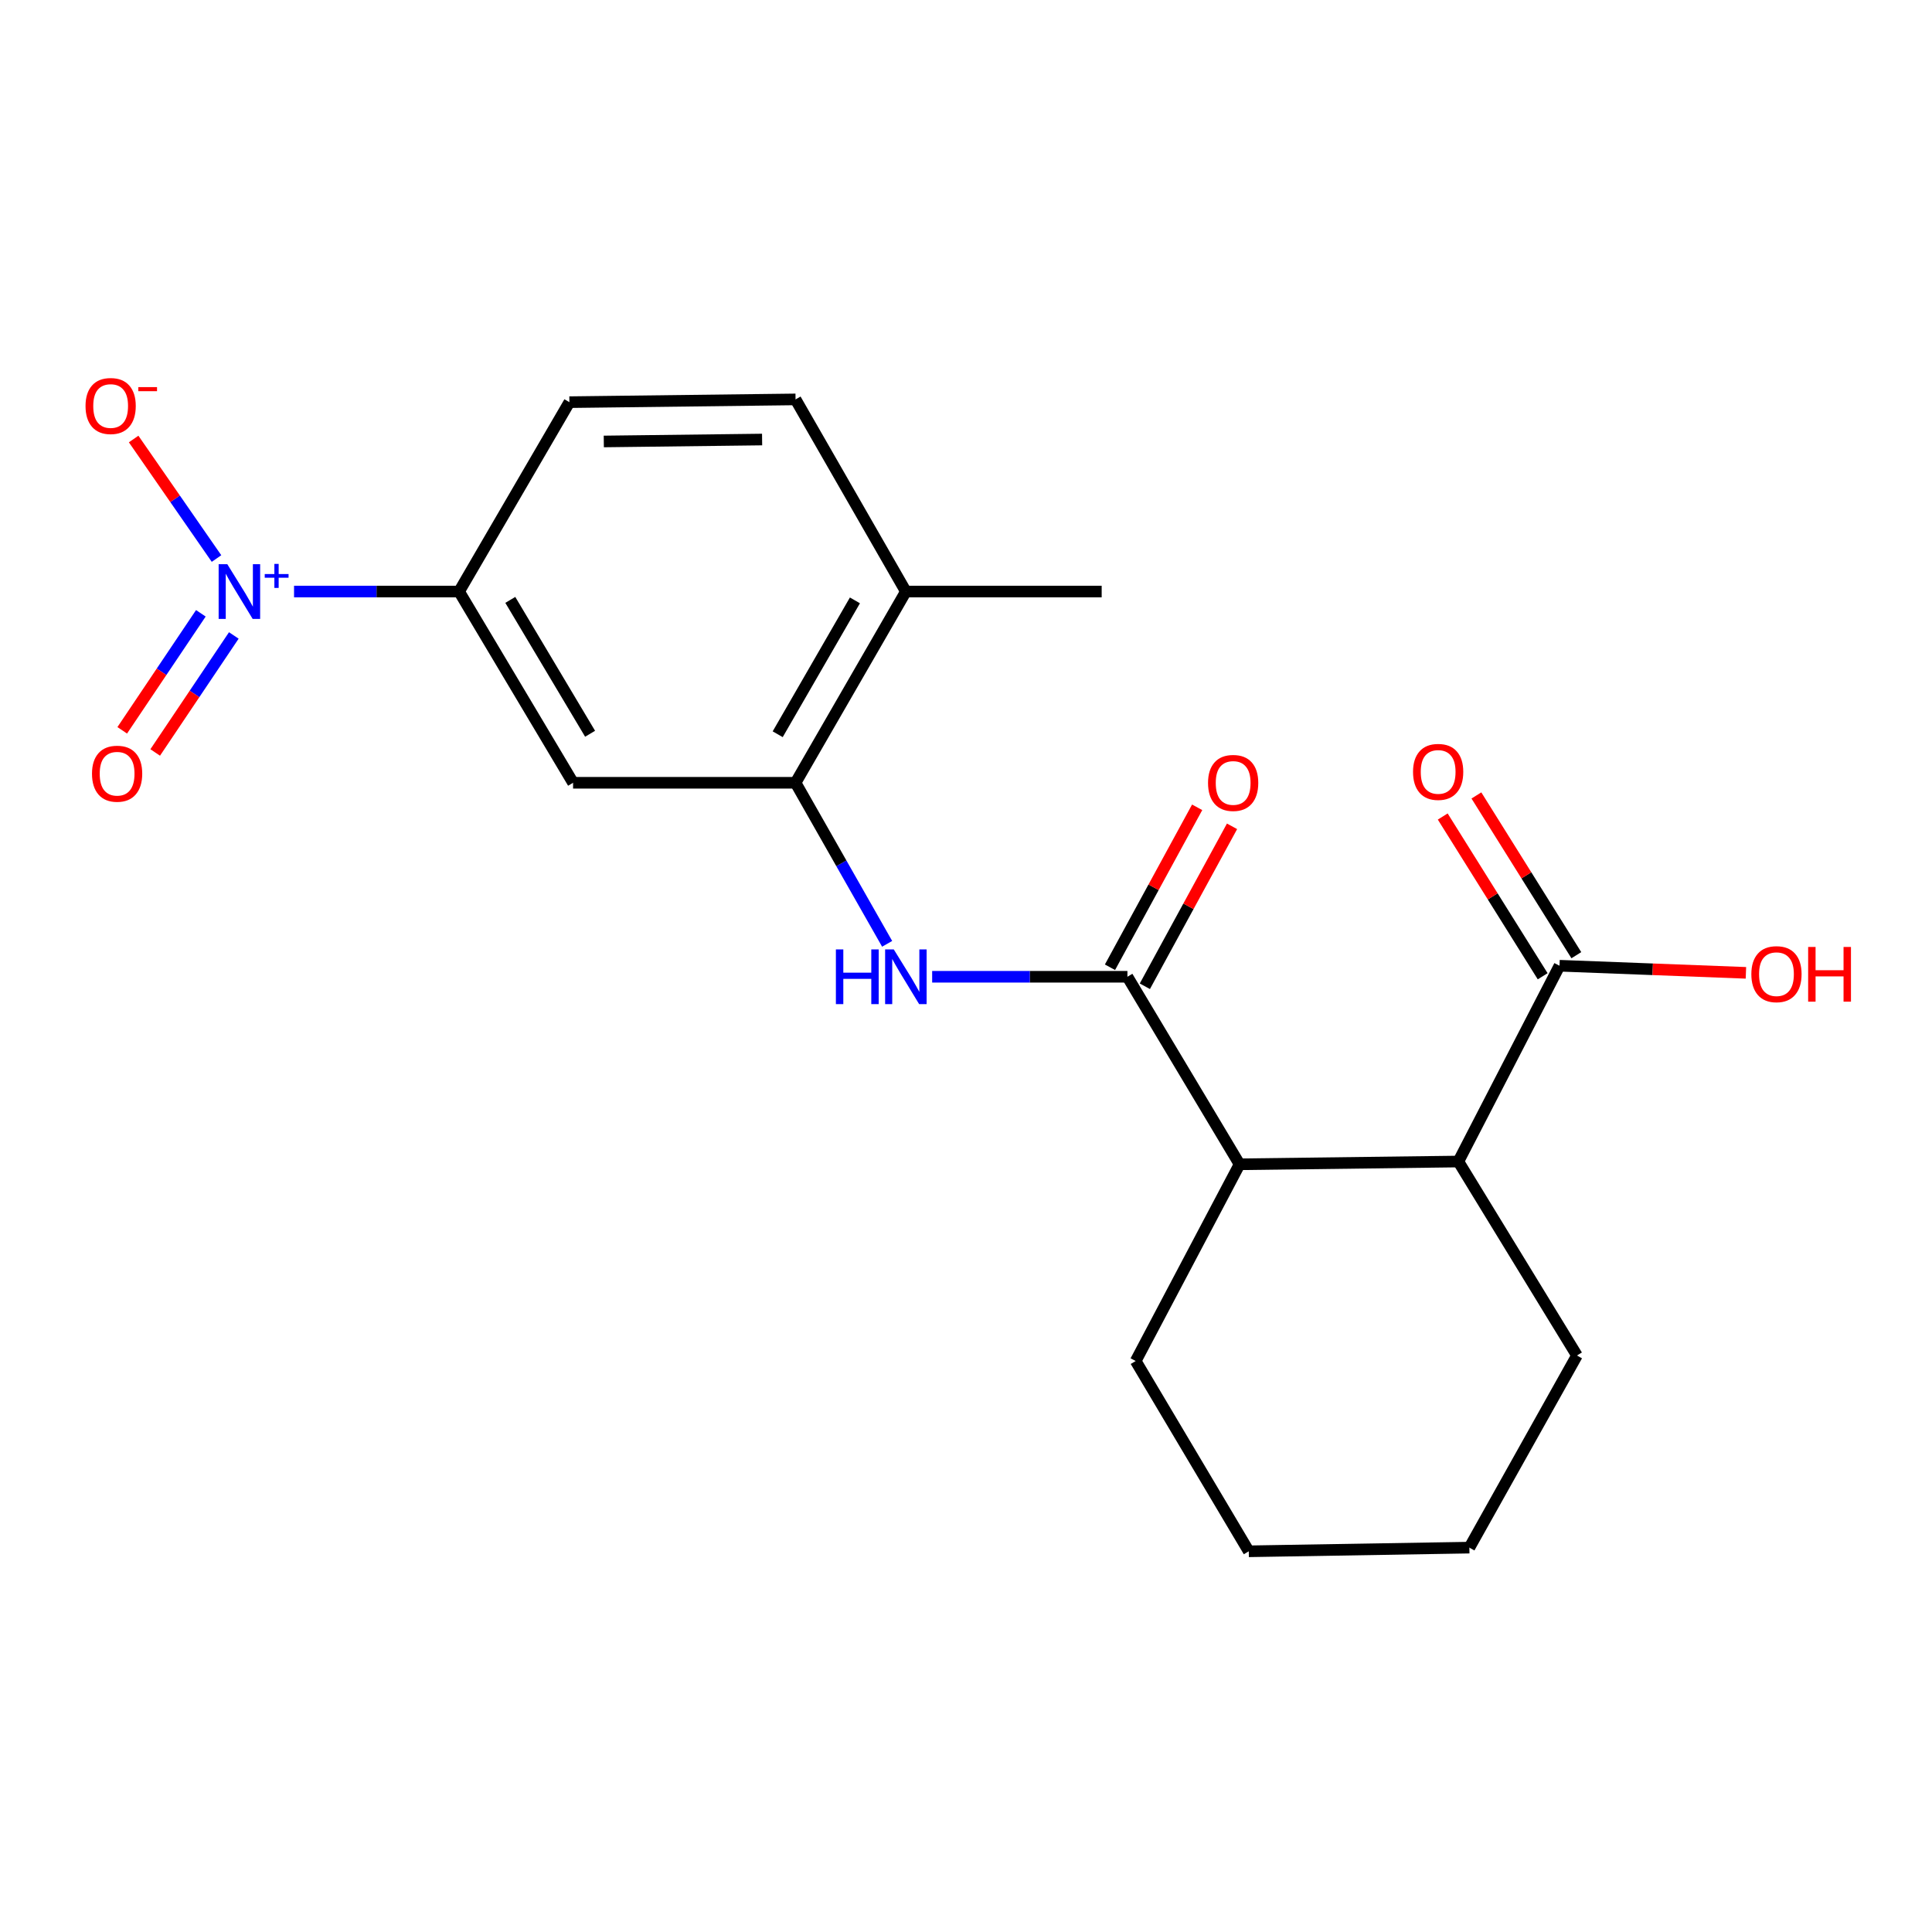 <?xml version='1.0' encoding='iso-8859-1'?>
<svg version='1.1' baseProfile='full'
              xmlns='http://www.w3.org/2000/svg'
                      xmlns:rdkit='http://www.rdkit.org/xml'
                      xmlns:xlink='http://www.w3.org/1999/xlink'
                  xml:space='preserve'
width='1000px' height='1000px' viewBox='0 0 1000 1000'>
<!-- END OF HEADER -->
<rect style='opacity:1.0;fill:#FFFFFF;stroke:none' width='1000' height='1000' x='0' y='0'> </rect>
<path class='bond-3' d='M 152.197,306.181 L 194.91,306.181' style='fill:none;fill-rule:evenodd;stroke:#0000FF;stroke-width:6px;stroke-linecap:butt;stroke-linejoin:miter;stroke-opacity:1' />
<path class='bond-3' d='M 194.91,306.181 L 237.624,306.181' style='fill:none;fill-rule:evenodd;stroke:#000000;stroke-width:6px;stroke-linecap:butt;stroke-linejoin:miter;stroke-opacity:1' />
<path class='bond-8' d='M 112.065,289.097 L 90.618,258.164' style='fill:none;fill-rule:evenodd;stroke:#0000FF;stroke-width:6px;stroke-linecap:butt;stroke-linejoin:miter;stroke-opacity:1' />
<path class='bond-8' d='M 90.618,258.164 L 69.171,227.231' style='fill:none;fill-rule:evenodd;stroke:#FF0000;stroke-width:6px;stroke-linecap:butt;stroke-linejoin:miter;stroke-opacity:1' />
<path class='bond-9' d='M 103.959,317.447 L 83.614,347.729' style='fill:none;fill-rule:evenodd;stroke:#0000FF;stroke-width:6px;stroke-linecap:butt;stroke-linejoin:miter;stroke-opacity:1' />
<path class='bond-9' d='M 83.614,347.729 L 63.269,378.012' style='fill:none;fill-rule:evenodd;stroke:#FF0000;stroke-width:6px;stroke-linecap:butt;stroke-linejoin:miter;stroke-opacity:1' />
<path class='bond-9' d='M 121.022,328.911 L 100.677,359.193' style='fill:none;fill-rule:evenodd;stroke:#0000FF;stroke-width:6px;stroke-linecap:butt;stroke-linejoin:miter;stroke-opacity:1' />
<path class='bond-9' d='M 100.677,359.193 L 80.332,389.476' style='fill:none;fill-rule:evenodd;stroke:#FF0000;stroke-width:6px;stroke-linecap:butt;stroke-linejoin:miter;stroke-opacity:1' />
<path class='bond-0' d='M 583.55,505.572 L 533.017,505.572' style='fill:none;fill-rule:evenodd;stroke:#000000;stroke-width:6px;stroke-linecap:butt;stroke-linejoin:miter;stroke-opacity:1' />
<path class='bond-0' d='M 533.017,505.572 L 482.484,505.572' style='fill:none;fill-rule:evenodd;stroke:#0000FF;stroke-width:6px;stroke-linecap:butt;stroke-linejoin:miter;stroke-opacity:1' />
<path class='bond-4' d='M 583.55,505.572 L 641.601,602.635' style='fill:none;fill-rule:evenodd;stroke:#000000;stroke-width:6px;stroke-linecap:butt;stroke-linejoin:miter;stroke-opacity:1' />
<path class='bond-10' d='M 592.575,510.491 L 615.137,469.096' style='fill:none;fill-rule:evenodd;stroke:#000000;stroke-width:6px;stroke-linecap:butt;stroke-linejoin:miter;stroke-opacity:1' />
<path class='bond-10' d='M 615.137,469.096 L 637.699,427.701' style='fill:none;fill-rule:evenodd;stroke:#FF0000;stroke-width:6px;stroke-linecap:butt;stroke-linejoin:miter;stroke-opacity:1' />
<path class='bond-10' d='M 574.525,500.653 L 597.087,459.258' style='fill:none;fill-rule:evenodd;stroke:#000000;stroke-width:6px;stroke-linecap:butt;stroke-linejoin:miter;stroke-opacity:1' />
<path class='bond-10' d='M 597.087,459.258 L 619.649,417.863' style='fill:none;fill-rule:evenodd;stroke:#FF0000;stroke-width:6px;stroke-linecap:butt;stroke-linejoin:miter;stroke-opacity:1' />
<path class='bond-1' d='M 459.182,488.524 L 435.478,446.843' style='fill:none;fill-rule:evenodd;stroke:#0000FF;stroke-width:6px;stroke-linecap:butt;stroke-linejoin:miter;stroke-opacity:1' />
<path class='bond-1' d='M 435.478,446.843 L 411.775,405.163' style='fill:none;fill-rule:evenodd;stroke:#000000;stroke-width:6px;stroke-linecap:butt;stroke-linejoin:miter;stroke-opacity:1' />
<path class='bond-2' d='M 411.775,405.163 L 296.622,405.163' style='fill:none;fill-rule:evenodd;stroke:#000000;stroke-width:6px;stroke-linecap:butt;stroke-linejoin:miter;stroke-opacity:1' />
<path class='bond-21' d='M 411.775,405.163 L 468.877,306.181' style='fill:none;fill-rule:evenodd;stroke:#000000;stroke-width:6px;stroke-linecap:butt;stroke-linejoin:miter;stroke-opacity:1' />
<path class='bond-21' d='M 402.534,380.043 L 442.506,310.756' style='fill:none;fill-rule:evenodd;stroke:#000000;stroke-width:6px;stroke-linecap:butt;stroke-linejoin:miter;stroke-opacity:1' />
<path class='bond-5' d='M 237.624,306.181 L 296.622,405.163' style='fill:none;fill-rule:evenodd;stroke:#000000;stroke-width:6px;stroke-linecap:butt;stroke-linejoin:miter;stroke-opacity:1' />
<path class='bond-5' d='M 264.131,310.503 L 305.43,379.79' style='fill:none;fill-rule:evenodd;stroke:#000000;stroke-width:6px;stroke-linecap:butt;stroke-linejoin:miter;stroke-opacity:1' />
<path class='bond-13' d='M 237.624,306.181 L 294.715,208.159' style='fill:none;fill-rule:evenodd;stroke:#000000;stroke-width:6px;stroke-linecap:butt;stroke-linejoin:miter;stroke-opacity:1' />
<path class='bond-6' d='M 641.601,602.635 L 754.846,601.207' style='fill:none;fill-rule:evenodd;stroke:#000000;stroke-width:6px;stroke-linecap:butt;stroke-linejoin:miter;stroke-opacity:1' />
<path class='bond-16' d='M 641.601,602.635 L 587.833,704.46' style='fill:none;fill-rule:evenodd;stroke:#000000;stroke-width:6px;stroke-linecap:butt;stroke-linejoin:miter;stroke-opacity:1' />
<path class='bond-7' d='M 754.846,601.207 L 807.198,499.862' style='fill:none;fill-rule:evenodd;stroke:#000000;stroke-width:6px;stroke-linecap:butt;stroke-linejoin:miter;stroke-opacity:1' />
<path class='bond-17' d='M 754.846,601.207 L 816.231,701.605' style='fill:none;fill-rule:evenodd;stroke:#000000;stroke-width:6px;stroke-linecap:butt;stroke-linejoin:miter;stroke-opacity:1' />
<path class='bond-12' d='M 815.912,494.41 L 790.048,453.066' style='fill:none;fill-rule:evenodd;stroke:#000000;stroke-width:6px;stroke-linecap:butt;stroke-linejoin:miter;stroke-opacity:1' />
<path class='bond-12' d='M 790.048,453.066 L 764.185,411.722' style='fill:none;fill-rule:evenodd;stroke:#FF0000;stroke-width:6px;stroke-linecap:butt;stroke-linejoin:miter;stroke-opacity:1' />
<path class='bond-12' d='M 798.484,505.313 L 772.62,463.969' style='fill:none;fill-rule:evenodd;stroke:#000000;stroke-width:6px;stroke-linecap:butt;stroke-linejoin:miter;stroke-opacity:1' />
<path class='bond-12' d='M 772.62,463.969 L 746.757,422.625' style='fill:none;fill-rule:evenodd;stroke:#FF0000;stroke-width:6px;stroke-linecap:butt;stroke-linejoin:miter;stroke-opacity:1' />
<path class='bond-15' d='M 807.198,499.862 L 855.442,501.701' style='fill:none;fill-rule:evenodd;stroke:#000000;stroke-width:6px;stroke-linecap:butt;stroke-linejoin:miter;stroke-opacity:1' />
<path class='bond-15' d='M 855.442,501.701 L 903.686,503.541' style='fill:none;fill-rule:evenodd;stroke:#FF0000;stroke-width:6px;stroke-linecap:butt;stroke-linejoin:miter;stroke-opacity:1' />
<path class='bond-11' d='M 468.877,306.181 L 411.775,206.732' style='fill:none;fill-rule:evenodd;stroke:#000000;stroke-width:6px;stroke-linecap:butt;stroke-linejoin:miter;stroke-opacity:1' />
<path class='bond-18' d='M 468.877,306.181 L 570.223,306.181' style='fill:none;fill-rule:evenodd;stroke:#000000;stroke-width:6px;stroke-linecap:butt;stroke-linejoin:miter;stroke-opacity:1' />
<path class='bond-14' d='M 294.715,208.159 L 411.775,206.732' style='fill:none;fill-rule:evenodd;stroke:#000000;stroke-width:6px;stroke-linecap:butt;stroke-linejoin:miter;stroke-opacity:1' />
<path class='bond-14' d='M 312.524,228.501 L 394.466,227.501' style='fill:none;fill-rule:evenodd;stroke:#000000;stroke-width:6px;stroke-linecap:butt;stroke-linejoin:miter;stroke-opacity:1' />
<path class='bond-19' d='M 587.833,704.46 L 646.363,802.95' style='fill:none;fill-rule:evenodd;stroke:#000000;stroke-width:6px;stroke-linecap:butt;stroke-linejoin:miter;stroke-opacity:1' />
<path class='bond-22' d='M 816.231,701.605 L 760.545,801.054' style='fill:none;fill-rule:evenodd;stroke:#000000;stroke-width:6px;stroke-linecap:butt;stroke-linejoin:miter;stroke-opacity:1' />
<path class='bond-20' d='M 646.363,802.95 L 760.545,801.054' style='fill:none;fill-rule:evenodd;stroke:#000000;stroke-width:6px;stroke-linecap:butt;stroke-linejoin:miter;stroke-opacity:1' />
<path  class='atom-0' d='M 117.65 292.021
L 126.93 307.021
Q 127.85 308.501, 129.33 311.181
Q 130.81 313.861, 130.89 314.021
L 130.89 292.021
L 134.65 292.021
L 134.65 320.341
L 130.77 320.341
L 120.81 303.941
Q 119.65 302.021, 118.41 299.821
Q 117.21 297.621, 116.85 296.941
L 116.85 320.341
L 113.17 320.341
L 113.17 292.021
L 117.65 292.021
' fill='#0000FF'/>
<path  class='atom-0' d='M 137.026 297.126
L 142.015 297.126
L 142.015 291.873
L 144.233 291.873
L 144.233 297.126
L 149.355 297.126
L 149.355 299.027
L 144.233 299.027
L 144.233 304.307
L 142.015 304.307
L 142.015 299.027
L 137.026 299.027
L 137.026 297.126
' fill='#0000FF'/>
<path  class='atom-2' d='M 432.657 491.412
L 436.497 491.412
L 436.497 503.452
L 450.977 503.452
L 450.977 491.412
L 454.817 491.412
L 454.817 519.732
L 450.977 519.732
L 450.977 506.652
L 436.497 506.652
L 436.497 519.732
L 432.657 519.732
L 432.657 491.412
' fill='#0000FF'/>
<path  class='atom-2' d='M 462.617 491.412
L 471.897 506.412
Q 472.817 507.892, 474.297 510.572
Q 475.777 513.252, 475.857 513.412
L 475.857 491.412
L 479.617 491.412
L 479.617 519.732
L 475.737 519.732
L 465.777 503.332
Q 464.617 501.412, 463.377 499.212
Q 462.177 497.012, 461.817 496.332
L 461.817 519.732
L 458.137 519.732
L 458.137 491.412
L 462.617 491.412
' fill='#0000FF'/>
<path  class='atom-9' d='M 44.271 210.147
Q 44.271 203.347, 47.631 199.547
Q 50.991 195.747, 57.271 195.747
Q 63.551 195.747, 66.911 199.547
Q 70.271 203.347, 70.271 210.147
Q 70.271 217.027, 66.871 220.947
Q 63.471 224.827, 57.271 224.827
Q 51.031 224.827, 47.631 220.947
Q 44.271 217.067, 44.271 210.147
M 57.271 221.627
Q 61.591 221.627, 63.911 218.747
Q 66.271 215.827, 66.271 210.147
Q 66.271 204.587, 63.911 201.787
Q 61.591 198.947, 57.271 198.947
Q 52.951 198.947, 50.591 201.747
Q 48.271 204.547, 48.271 210.147
Q 48.271 215.867, 50.591 218.747
Q 52.951 221.627, 57.271 221.627
' fill='#FF0000'/>
<path  class='atom-9' d='M 71.591 200.369
L 81.28 200.369
L 81.28 202.481
L 71.591 202.481
L 71.591 200.369
' fill='#FF0000'/>
<path  class='atom-10' d='M 47.617 400.469
Q 47.617 393.669, 50.977 389.869
Q 54.337 386.069, 60.617 386.069
Q 66.897 386.069, 70.257 389.869
Q 73.617 393.669, 73.617 400.469
Q 73.617 407.349, 70.217 411.269
Q 66.817 415.149, 60.617 415.149
Q 54.377 415.149, 50.977 411.269
Q 47.617 407.389, 47.617 400.469
M 60.617 411.949
Q 64.937 411.949, 67.257 409.069
Q 69.617 406.149, 69.617 400.469
Q 69.617 394.909, 67.257 392.109
Q 64.937 389.269, 60.617 389.269
Q 56.297 389.269, 53.937 392.069
Q 51.617 394.869, 51.617 400.469
Q 51.617 406.189, 53.937 409.069
Q 56.297 411.949, 60.617 411.949
' fill='#FF0000'/>
<path  class='atom-11' d='M 625.277 405.243
Q 625.277 398.443, 628.637 394.643
Q 631.997 390.843, 638.277 390.843
Q 644.557 390.843, 647.917 394.643
Q 651.277 398.443, 651.277 405.243
Q 651.277 412.123, 647.877 416.043
Q 644.477 419.923, 638.277 419.923
Q 632.037 419.923, 628.637 416.043
Q 625.277 412.163, 625.277 405.243
M 638.277 416.723
Q 642.597 416.723, 644.917 413.843
Q 647.277 410.923, 647.277 405.243
Q 647.277 399.683, 644.917 396.883
Q 642.597 394.043, 638.277 394.043
Q 633.957 394.043, 631.597 396.843
Q 629.277 399.643, 629.277 405.243
Q 629.277 410.963, 631.597 413.843
Q 633.957 416.723, 638.277 416.723
' fill='#FF0000'/>
<path  class='atom-13' d='M 731.385 399.533
Q 731.385 392.733, 734.745 388.933
Q 738.105 385.133, 744.385 385.133
Q 750.665 385.133, 754.025 388.933
Q 757.385 392.733, 757.385 399.533
Q 757.385 406.413, 753.985 410.333
Q 750.585 414.213, 744.385 414.213
Q 738.145 414.213, 734.745 410.333
Q 731.385 406.453, 731.385 399.533
M 744.385 411.013
Q 748.705 411.013, 751.025 408.133
Q 753.385 405.213, 753.385 399.533
Q 753.385 393.973, 751.025 391.173
Q 748.705 388.333, 744.385 388.333
Q 740.065 388.333, 737.705 391.133
Q 735.385 393.933, 735.385 399.533
Q 735.385 405.253, 737.705 408.133
Q 740.065 411.013, 744.385 411.013
' fill='#FF0000'/>
<path  class='atom-16' d='M 906.495 504.224
Q 906.495 497.424, 909.855 493.624
Q 913.215 489.824, 919.495 489.824
Q 925.775 489.824, 929.135 493.624
Q 932.495 497.424, 932.495 504.224
Q 932.495 511.104, 929.095 515.024
Q 925.695 518.904, 919.495 518.904
Q 913.255 518.904, 909.855 515.024
Q 906.495 511.144, 906.495 504.224
M 919.495 515.704
Q 923.815 515.704, 926.135 512.824
Q 928.495 509.904, 928.495 504.224
Q 928.495 498.664, 926.135 495.864
Q 923.815 493.024, 919.495 493.024
Q 915.175 493.024, 912.815 495.824
Q 910.495 498.624, 910.495 504.224
Q 910.495 509.944, 912.815 512.824
Q 915.175 515.704, 919.495 515.704
' fill='#FF0000'/>
<path  class='atom-16' d='M 935.895 490.144
L 939.735 490.144
L 939.735 502.184
L 954.215 502.184
L 954.215 490.144
L 958.055 490.144
L 958.055 518.464
L 954.215 518.464
L 954.215 505.384
L 939.735 505.384
L 939.735 518.464
L 935.895 518.464
L 935.895 490.144
' fill='#FF0000'/>
</svg>
